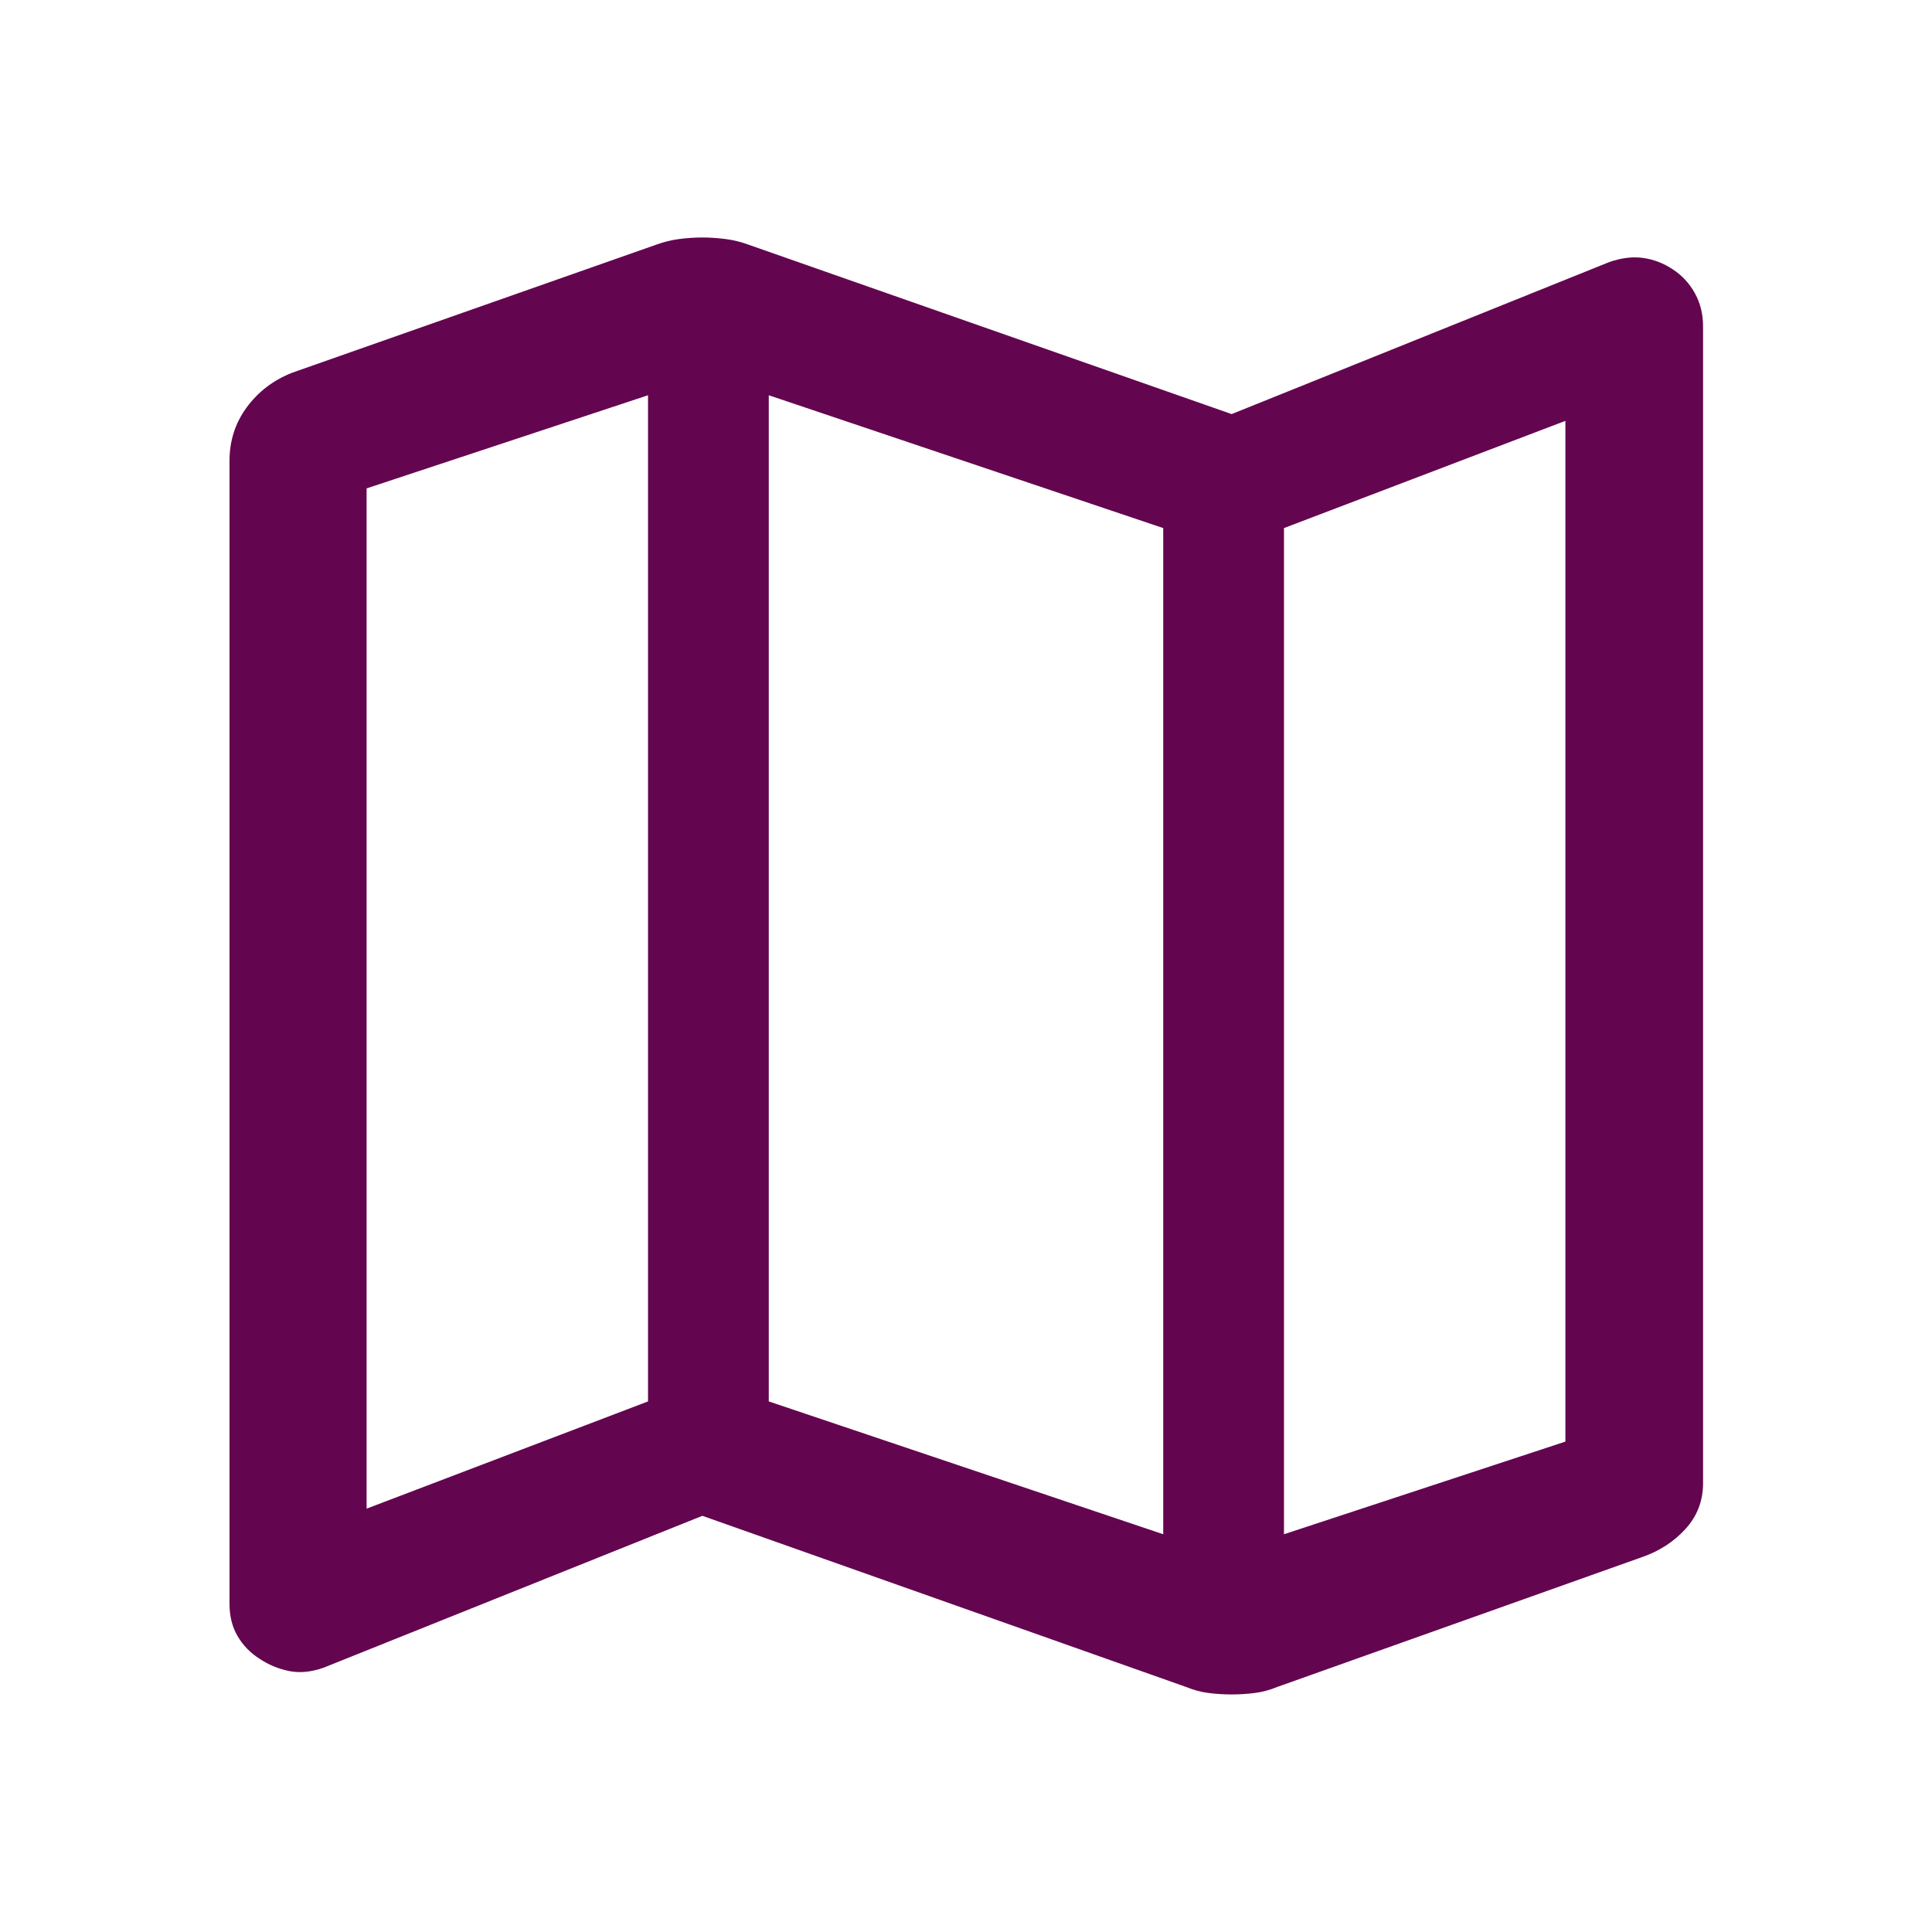 <svg width="24" height="24" viewBox="0 0 24 24" fill="none" xmlns="http://www.w3.org/2000/svg">
<path d="M14.734 20.956L8.725 18.83L4.019 20.717C3.866 20.771 3.723 20.785 3.59 20.758C3.458 20.731 3.335 20.68 3.223 20.605C3.107 20.531 3.016 20.436 2.95 20.322C2.884 20.209 2.851 20.075 2.851 19.922V5.725C2.851 5.476 2.922 5.255 3.065 5.06C3.208 4.866 3.395 4.723 3.627 4.631L8.159 3.037C8.251 3.004 8.344 2.981 8.439 2.969C8.534 2.957 8.63 2.95 8.725 2.95C8.82 2.95 8.916 2.957 9.011 2.969C9.106 2.981 9.2 3.004 9.291 3.037L15.3 5.144L19.987 3.257C20.136 3.204 20.277 3.186 20.41 3.204C20.543 3.223 20.665 3.27 20.777 3.344C20.893 3.419 20.985 3.518 21.053 3.64C21.121 3.762 21.156 3.9 21.156 4.053V18.425C21.156 18.644 21.083 18.833 20.938 18.993C20.793 19.152 20.613 19.269 20.398 19.343L15.866 20.956C15.774 20.994 15.681 21.019 15.586 21.031C15.491 21.043 15.395 21.049 15.3 21.049C15.205 21.049 15.11 21.043 15.014 21.031C14.919 21.019 14.826 20.994 14.734 20.956ZM14.45 19.059V6.56L9.55 4.91V17.409L14.45 19.059ZM15.95 19.059L19.446 17.908V5.228L15.95 6.56V19.059ZM4.554 18.741L8.05 17.409V4.91L4.554 6.067V18.741Z" fill="#64054F"/>
</svg>
